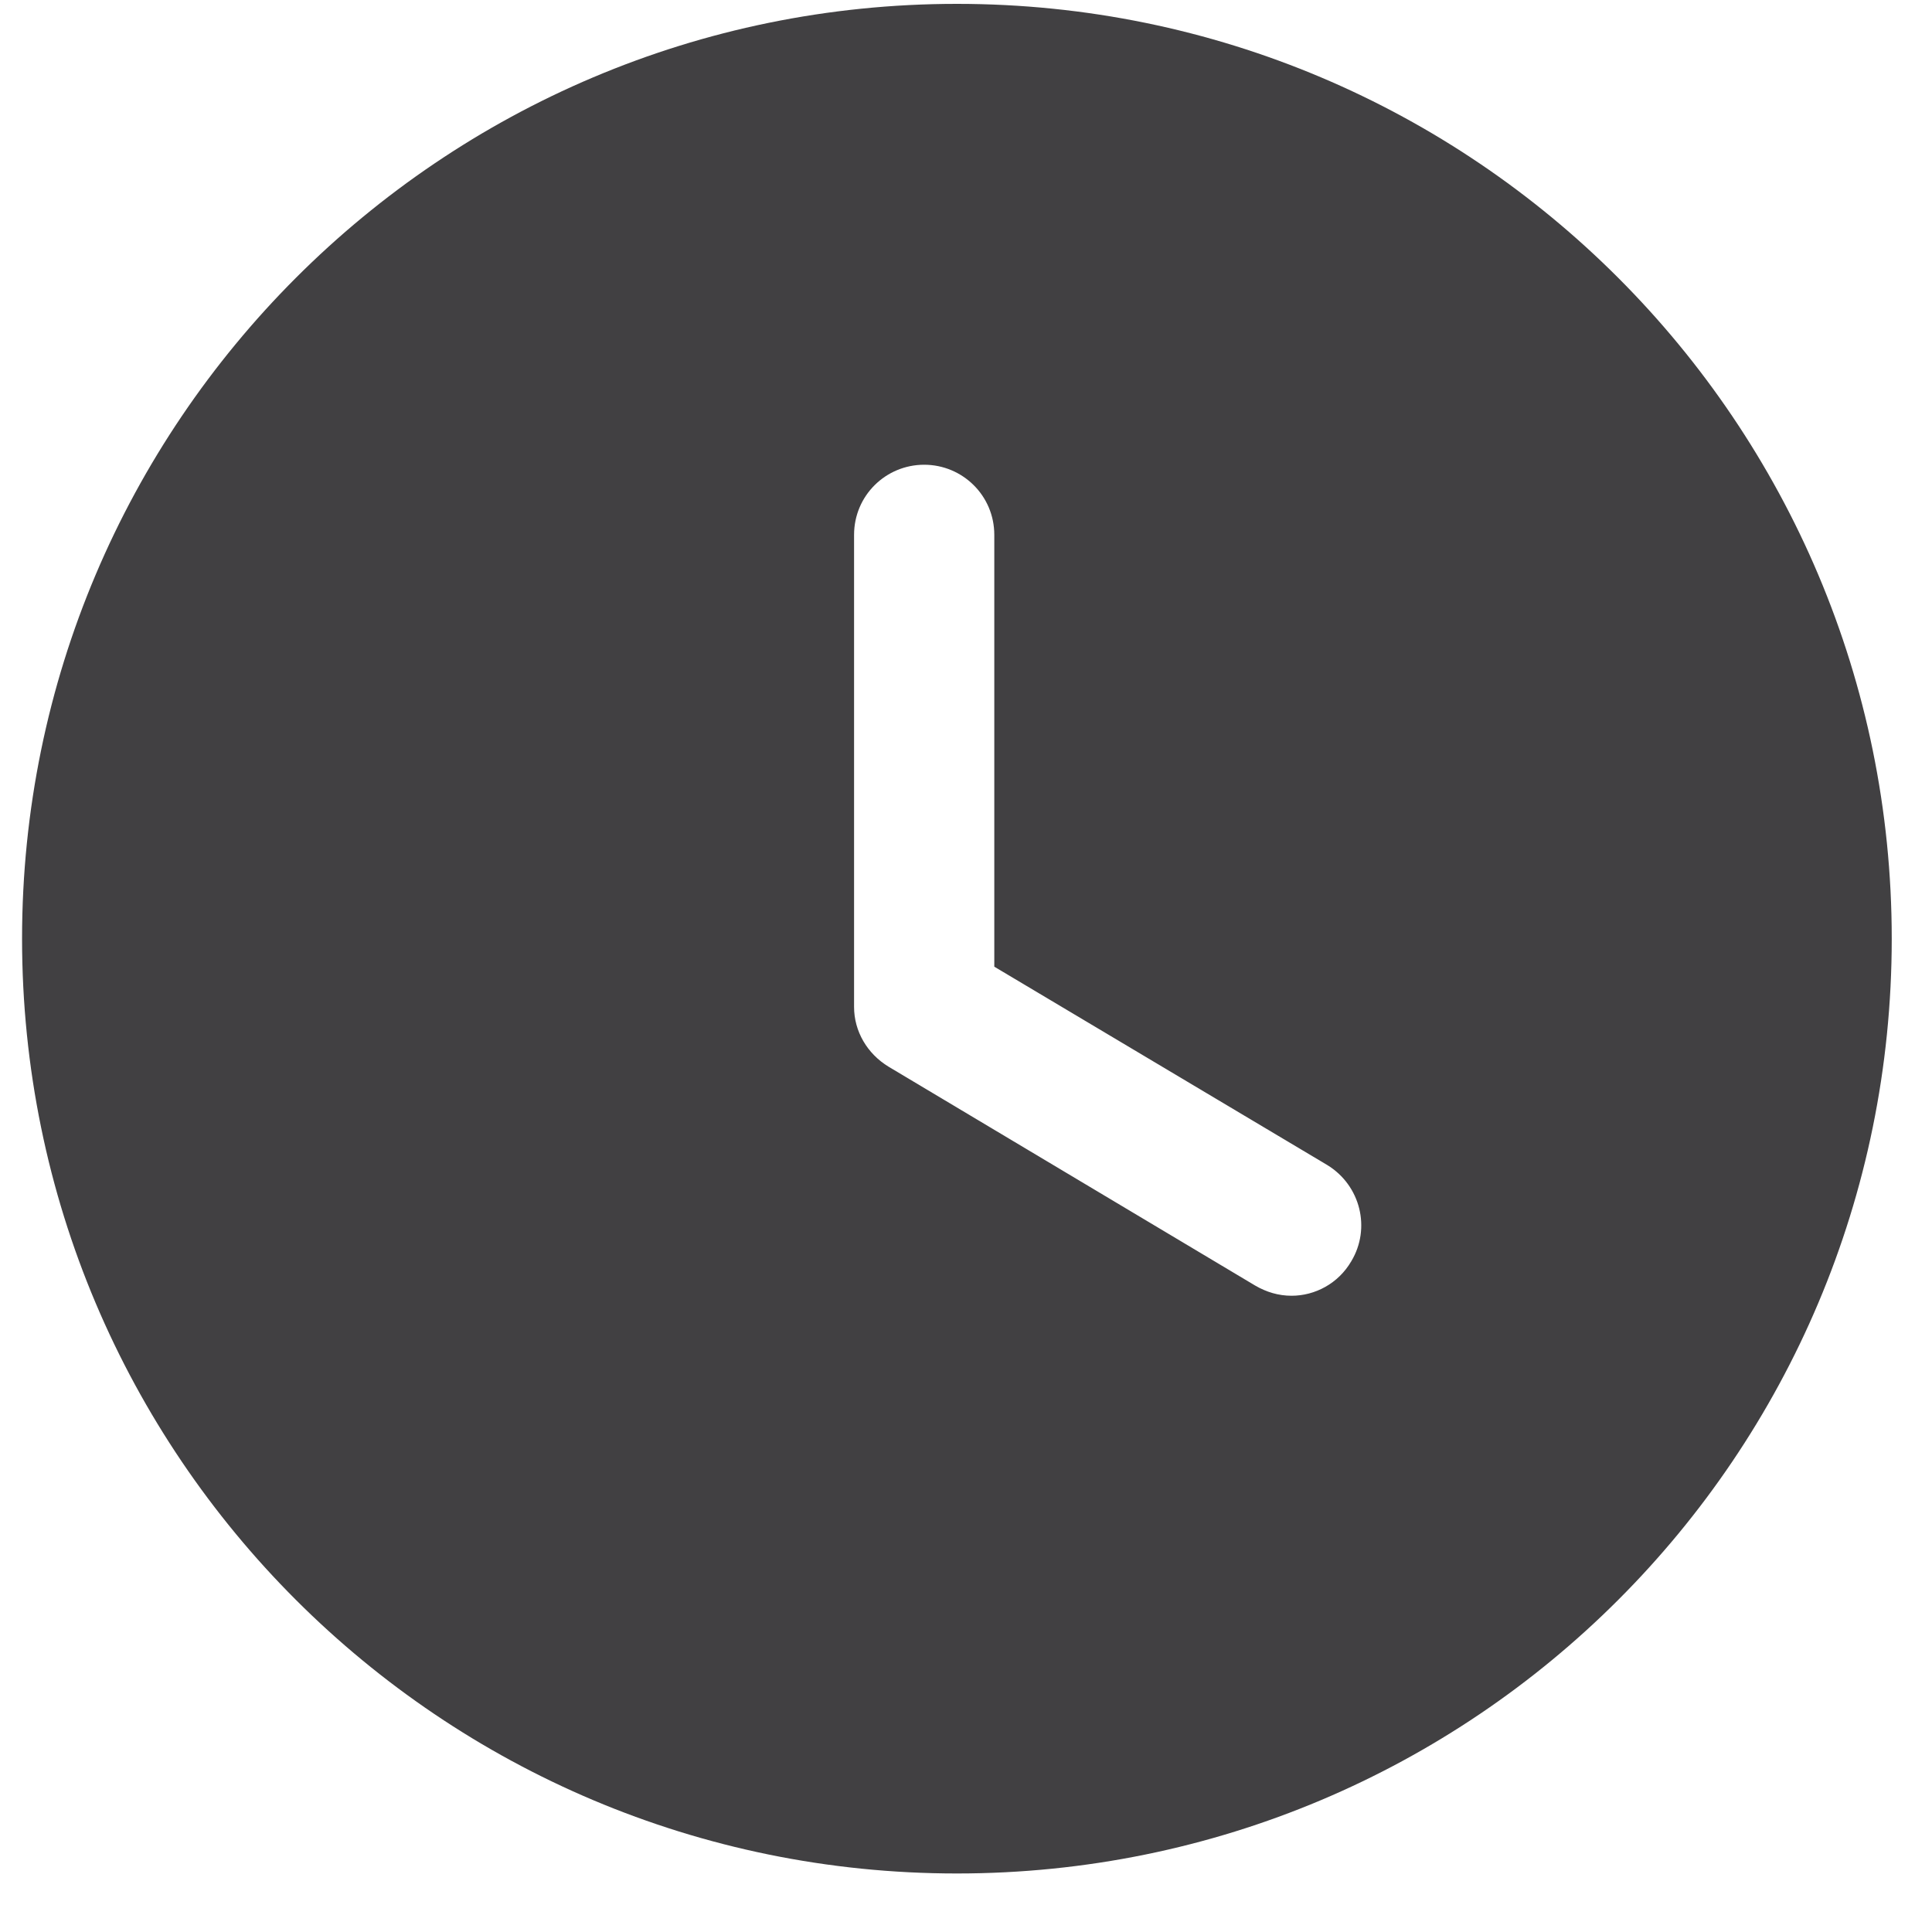<?xml version="1.0" encoding="UTF-8"?> <svg xmlns="http://www.w3.org/2000/svg" width="31" height="31" viewBox="0 0 31 31" fill="none"> <path d="M15.354 0.062C23.648 0.062 30.354 6.782 30.354 15.062C30.354 23.357 23.648 30.061 15.354 30.061C7.074 30.061 0.354 23.357 0.354 15.062C0.354 6.782 7.074 0.062 15.354 0.062ZM14.829 7.457C14.213 7.457 13.704 7.952 13.704 8.582V16.157C13.704 16.547 13.914 16.907 14.258 17.116L20.139 20.627C20.319 20.732 20.514 20.791 20.724 20.791C21.099 20.791 21.474 20.596 21.683 20.236C21.998 19.712 21.834 19.021 21.294 18.692L15.954 15.511V8.582C15.954 7.952 15.444 7.457 14.829 7.457Z" fill="#414042"></path> </svg> 